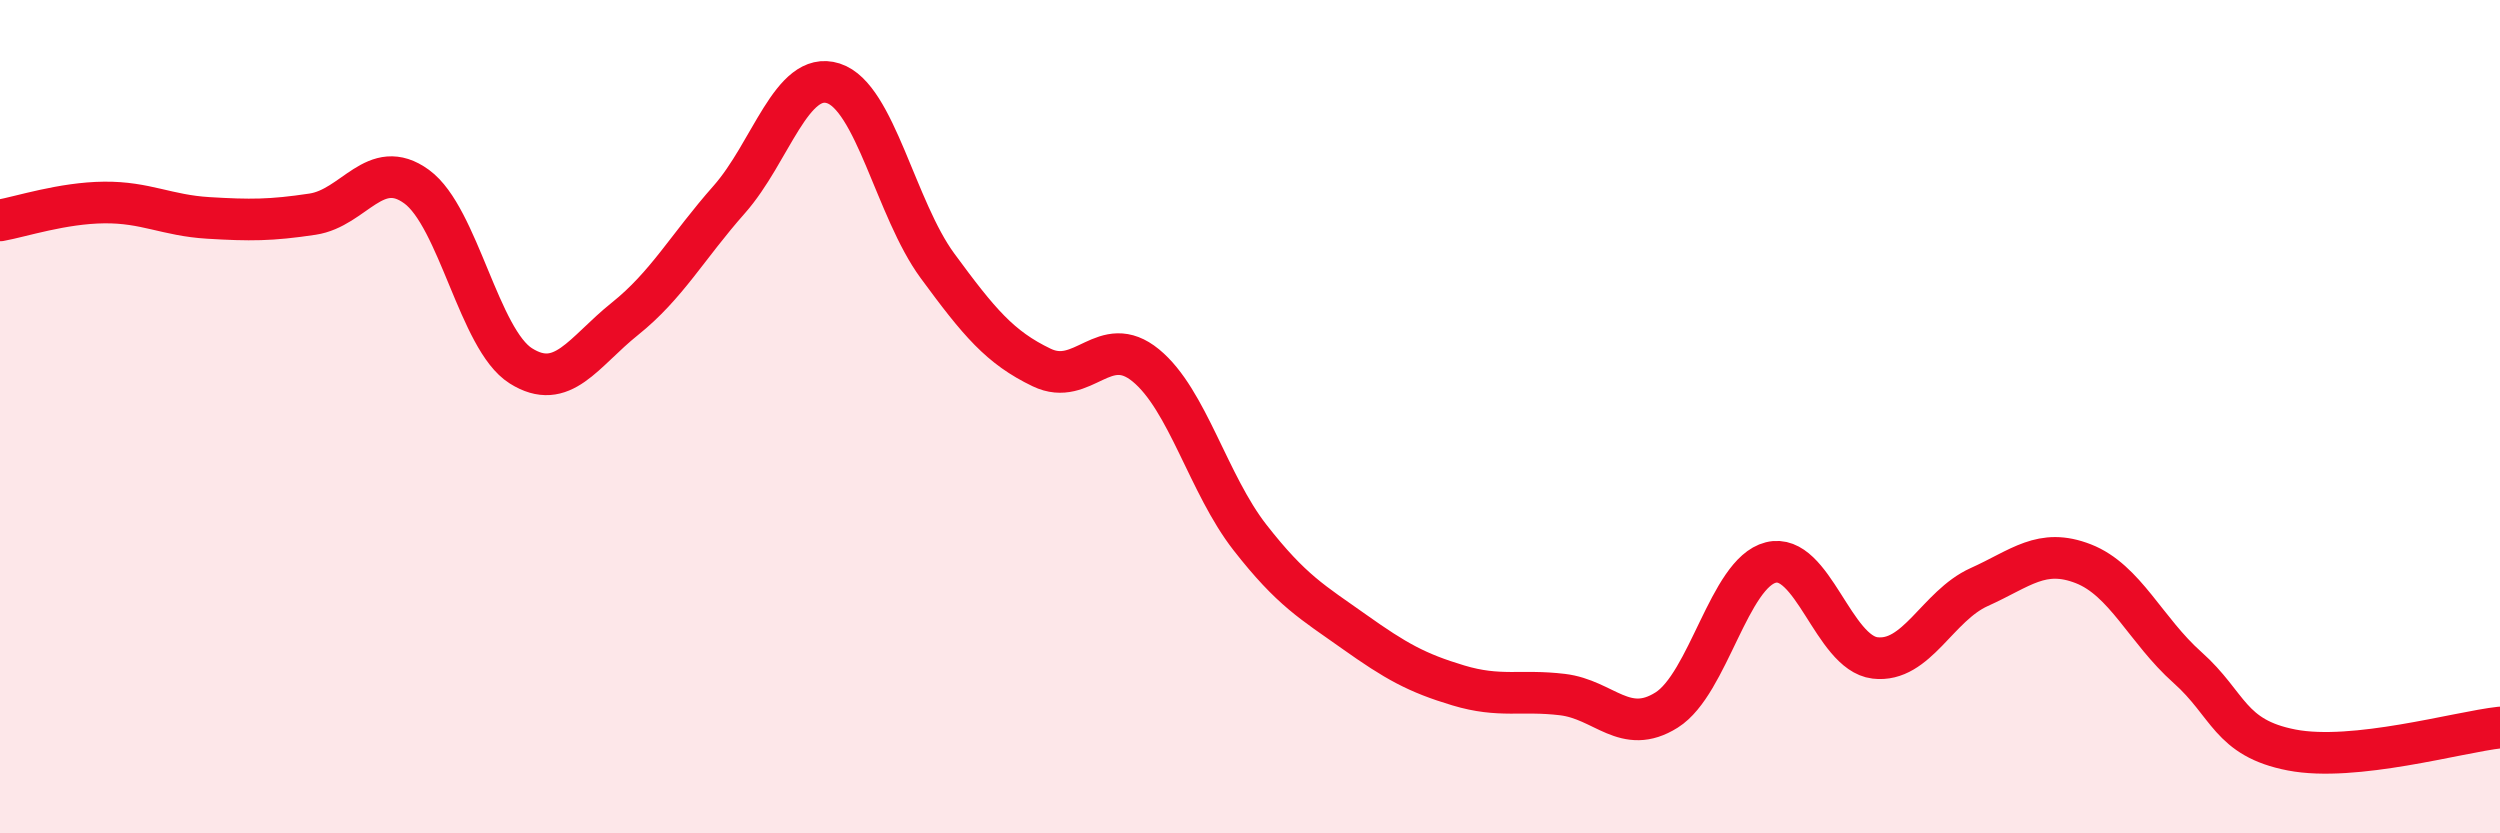 
    <svg width="60" height="20" viewBox="0 0 60 20" xmlns="http://www.w3.org/2000/svg">
      <path
        d="M 0,5.29 C 0.5,5.2 1.5,4.87 2.5,4.86 C 3.5,4.85 4,5.17 5,5.23 C 6,5.29 6.5,5.29 7.5,5.14 C 8.5,4.99 9,3.75 10,4.48 C 11,5.21 11.5,8.15 12.5,8.78 C 13.5,9.41 14,8.45 15,7.65 C 16,6.85 16.5,5.92 17.5,4.79 C 18.5,3.66 19,1.68 20,2 C 21,2.32 21.5,5.02 22.5,6.38 C 23.5,7.74 24,8.34 25,8.82 C 26,9.3 26.5,7.95 27.5,8.77 C 28.5,9.59 29,11.62 30,12.9 C 31,14.18 31.5,14.45 32.5,15.16 C 33.5,15.87 34,16.15 35,16.45 C 36,16.75 36.5,16.55 37.5,16.67 C 38.5,16.79 39,17.67 40,17.04 C 41,16.41 41.5,13.75 42.5,13.5 C 43.5,13.25 44,15.67 45,15.79 C 46,15.91 46.5,14.54 47.5,14.09 C 48.5,13.64 49,13.14 50,13.53 C 51,13.92 51.5,15.13 52.5,16.02 C 53.5,16.91 53.5,17.71 55,18 C 56.5,18.29 59,17.57 60,17.46L60 20L0 20Z"
        fill="#EB0A25"
        opacity="0.1"
        stroke-linecap="round"
        stroke-linejoin="round"
      />
      <path
        d="M 0,5.29 C 0.5,5.2 1.5,4.87 2.5,4.86 C 3.5,4.85 4,5.17 5,5.23 C 6,5.29 6.5,5.29 7.5,5.14 C 8.5,4.99 9,3.75 10,4.48 C 11,5.21 11.5,8.15 12.5,8.78 C 13.5,9.41 14,8.45 15,7.65 C 16,6.85 16.5,5.92 17.5,4.79 C 18.5,3.66 19,1.68 20,2 C 21,2.32 21.5,5.02 22.5,6.38 C 23.5,7.74 24,8.34 25,8.82 C 26,9.3 26.5,7.95 27.5,8.77 C 28.5,9.59 29,11.62 30,12.9 C 31,14.18 31.5,14.45 32.5,15.16 C 33.5,15.87 34,16.15 35,16.45 C 36,16.75 36.5,16.55 37.5,16.67 C 38.5,16.79 39,17.67 40,17.04 C 41,16.41 41.5,13.75 42.5,13.5 C 43.5,13.25 44,15.67 45,15.79 C 46,15.91 46.5,14.54 47.5,14.09 C 48.5,13.64 49,13.14 50,13.53 C 51,13.92 51.5,15.13 52.5,16.02 C 53.5,16.91 53.5,17.71 55,18 C 56.5,18.29 59,17.57 60,17.46"
        stroke="#EB0A25"
        stroke-width="1"
        fill="none"
        stroke-linecap="round"
        stroke-linejoin="round"
      />
    </svg>
  